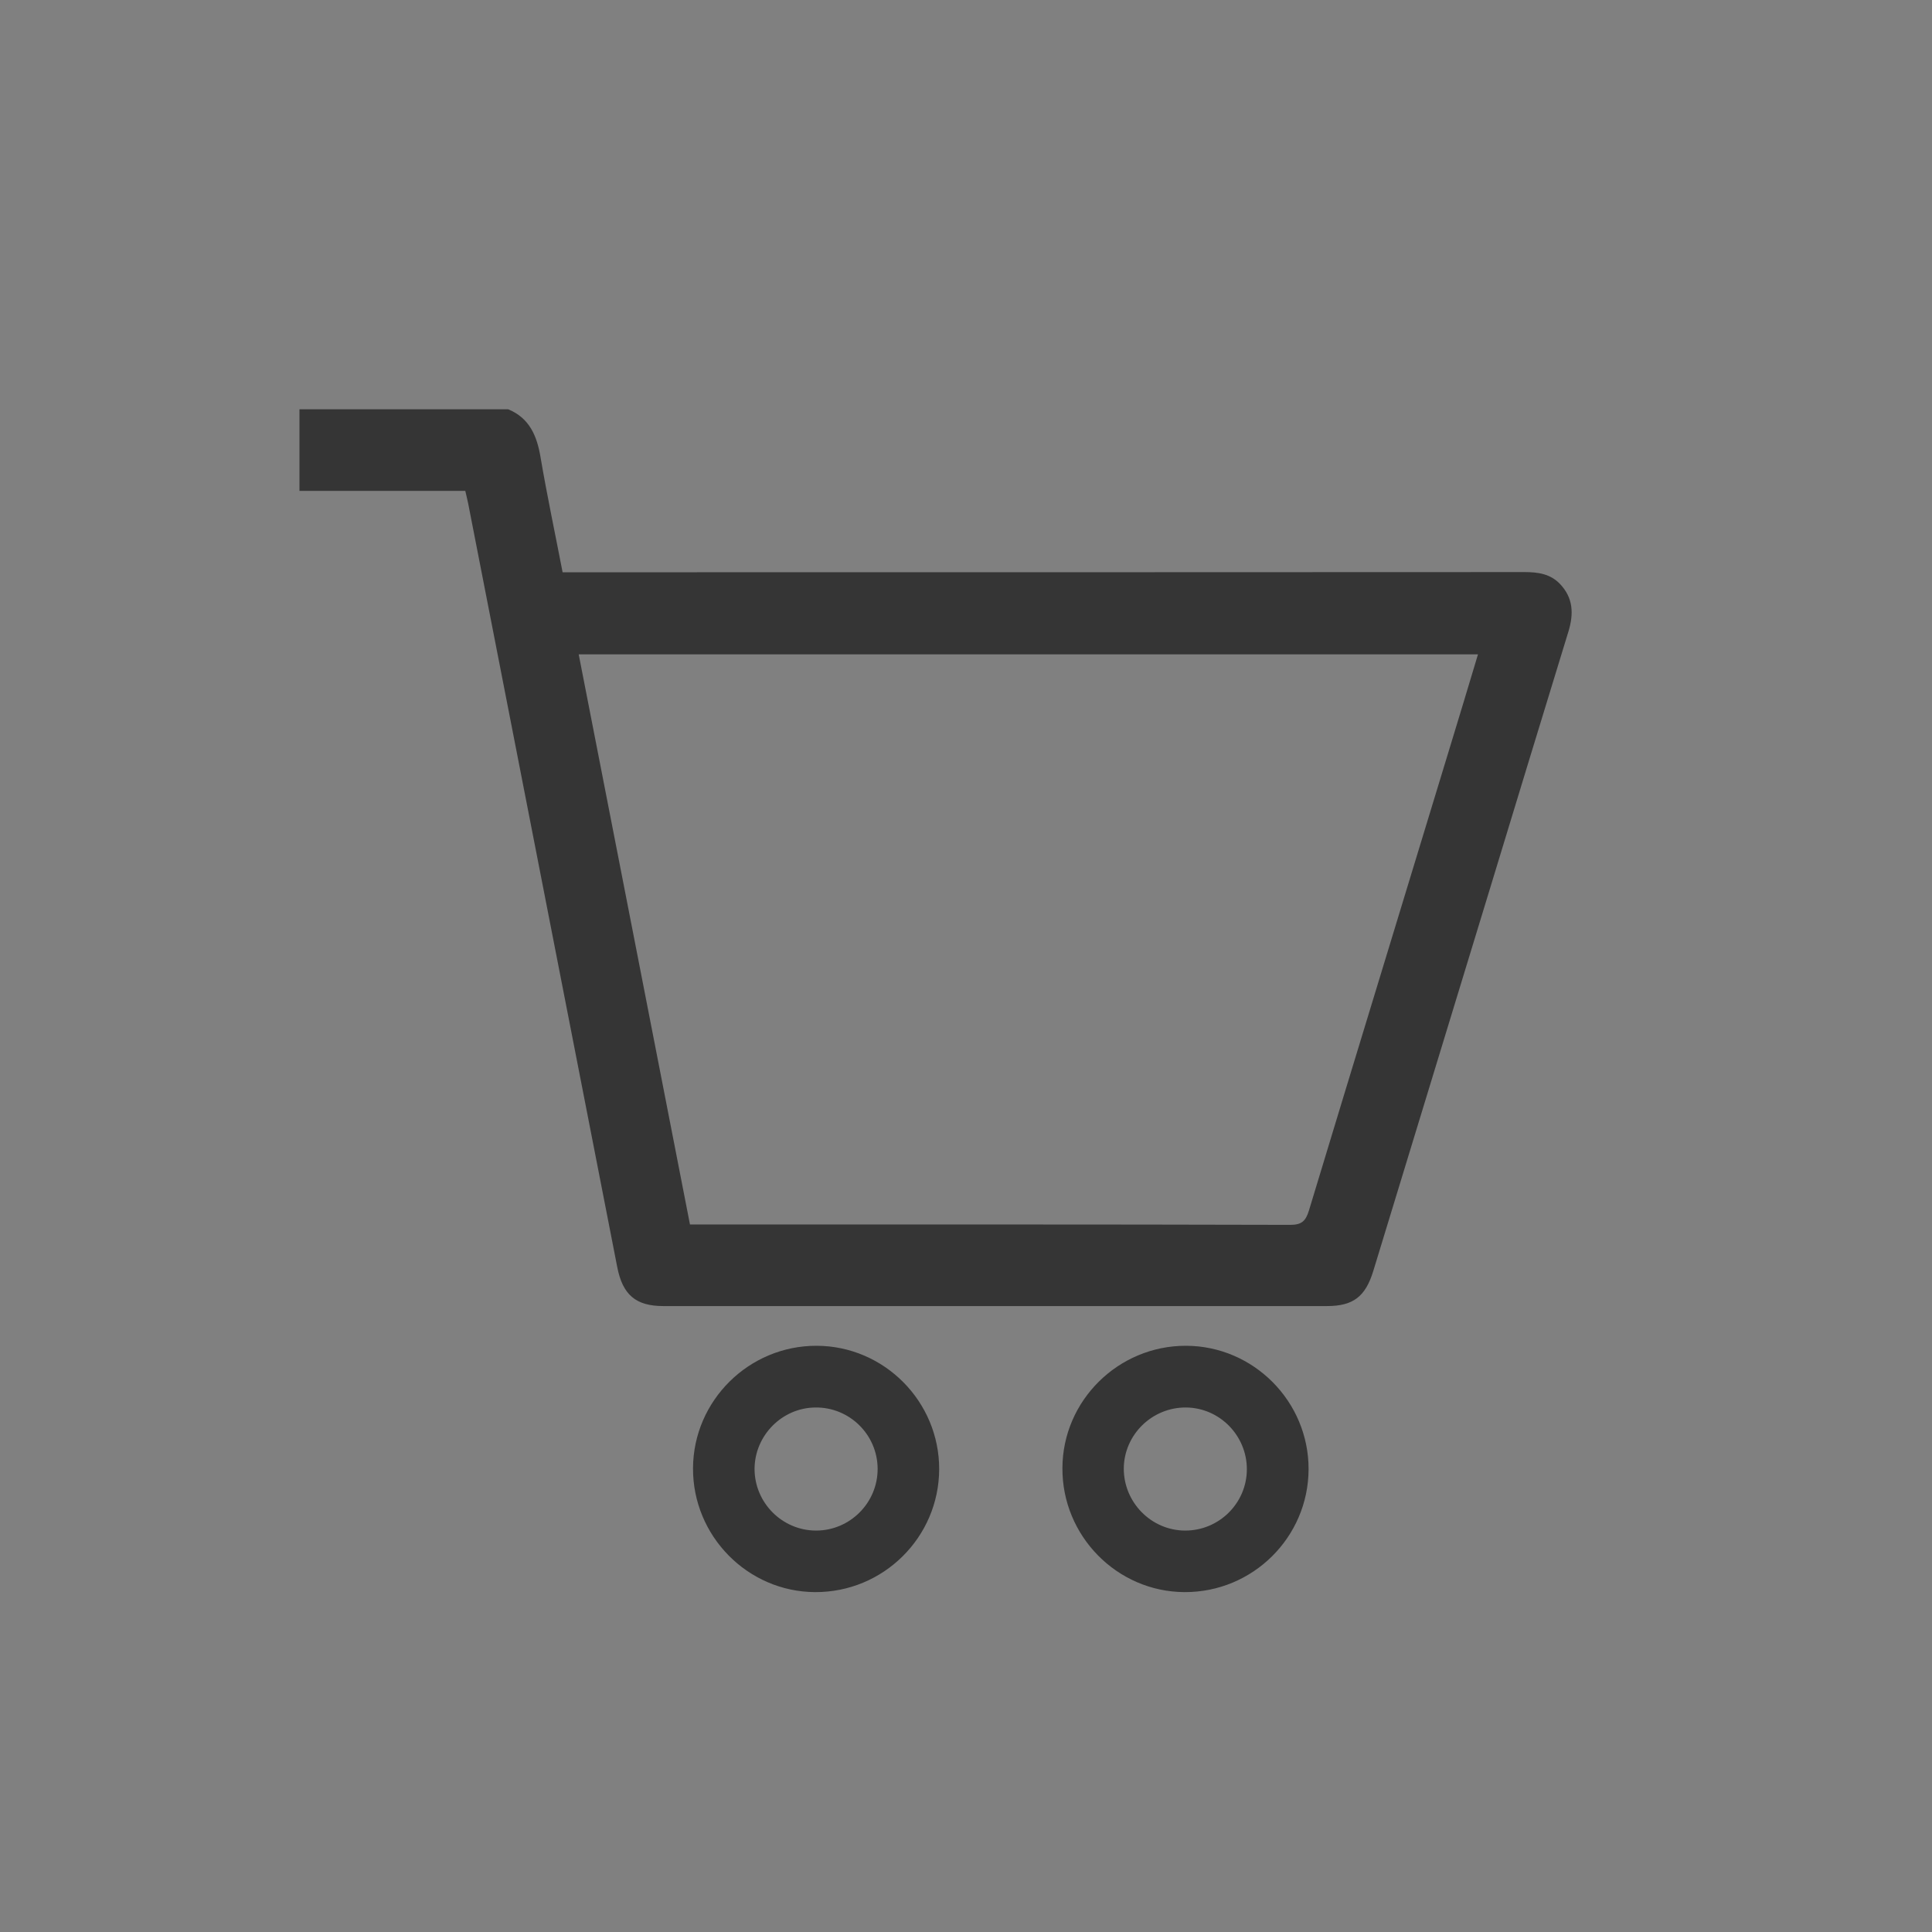 <?xml version="1.0" encoding="UTF-8"?> <svg xmlns="http://www.w3.org/2000/svg" xmlns:xlink="http://www.w3.org/1999/xlink" version="1.1" id="Слой_1" x="0px" y="0px" viewBox="0 0 1080 1080" style="enable-background:new 0 0 1080 1080;" xml:space="preserve"><rect x="0" y="0" width="1080" height="1080" fill="#808080" stroke="none"/> <style type="text/css"> .st0{fill:#FFFFFF;} .st1{fill:#353535;} </style> <path d="M1347.9,262c42.7,0,85.5,0,128.2,0c0.8,0.2,1.5,0.4,2.3,0.5c38.7,3.6,71.6,31.1,81.9,68.5c1.7,6.2,2.5,12.6,3.7,18.8 c0,42.7,0,85.5,0,128.2c-0.4,2.3-0.8,4.7-1.1,7c-6.2,44.9-45.7,80.3-91,80.7c-39.9,0.4-79.7,0.3-119.6,0c-17.2-0.1-33.2-5-47.6-14.3 c-29.2-19-44.2-46.2-44.5-81c-0.3-37.1-0.1-74.2,0-111.3c0-5.6,0.2-11.3,1.2-16.8c7-38.3,29.1-63.8,66.1-76.1 C1334,264,1341.1,263.4,1347.9,262z M1412.2,338c-41.9-0.1-76,33.9-76.1,75.7c-0.1,42,33.9,76.2,75.9,76.2 c41.9,0.1,75.9-33.9,76.1-75.7C1488.2,372.2,1454.1,338,1412.2,338z"></path> <path class="st0" d="M1261.4,186c-6.9,1.4-13.9,2-20.5,4.2c-37,12.3-59.1,37.8-66.1,76.1c-1,5.5-1.2,11.2-1.2,16.8 c-0.1,37.1-0.3,74.2,0,111.3c0.3,34.8,15.3,62,44.5,81c14.4,9.4,30.5,14.2,47.6,14.3c39.9,0.3,79.7,0.4,119.6,0 c45.3-0.5,84.8-35.8,91-80.7c0.3-2.3,0.7-4.7,1.1-7c0,29.5,0,59,0,88.4c-101.5,0-203,0-304.5,0c0-101.5,0-203,0-304.5 C1202.5,186,1232,186,1261.4,186z"></path> <path class="st0" d="M1332,369.8c-1.2-6.3-2-12.7-3.7-18.8c-10.3-37.4-43.2-64.9-81.9-68.5c-0.8-0.1-1.5-0.3-2.3-0.5 c29.2,0,58.5,0,87.8,0C1332,311.3,1332,340.6,1332,369.8z"></path> <path class="st0" d="M1364.7,149c42,0.1,76,34.2,75.9,76.2c-0.1,41.9-34.2,75.8-76.1,75.7c-42-0.1-76-34.3-75.9-76.2 C1288.7,182.8,1322.8,148.9,1364.7,149z M1412.6,272.7c17.9-16.9,25.7-46.6,14.9-73.3c-10.2-25.3-36.6-45-69.3-42.1 c-27.2,2.4-51.9,21.6-59.5,50.4c-7.1,26.6,3.6,52.7,17.9,65C1341,241.2,1388.2,241,1412.6,272.7z M1406.4,278.3 c-21.7-30-65.7-26.7-83.4,0.1C1345.2,297.2,1382.3,298.2,1406.4,278.3z"></path> <path class="st1" d="M-120.4,461.7c-24.4-31.7-71.6-31.5-95.9-0.1c-14.3-12.3-25-38.3-17.9-65c7.6-28.8,32.2-48,59.5-50.4 c32.7-2.9,59.1,16.8,69.3,42.1C-94.6,415.1-102.5,444.8-120.4,461.7z M-168.5,425.9c15.5,0,27.9-12.4,28-27.8 c0-15.5-12.4-28-27.8-28c-15.6-0.1-28.1,12.4-28.1,28C-196.4,413.4-184,425.9-168.5,425.9z"></path> <path class="st1" d="M-126.6,467.3c-24,20-61.2,18.9-83.4,0.1C-192.3,440.6-148.3,437.3-126.6,467.3z"></path> <path class="st0" d="M1237.5,148.9c-15.5,0-27.9-12.4-27.9-27.9c0-15.6,12.5-28.1,28.1-28c15.4,0.1,27.8,12.6,27.8,28 C1265.4,136.5,1253,148.9,1237.5,148.9z M1257.5,120.8c-0.1-11-9.2-20-20.1-19.9c-11,0.1-20,9.2-19.9,20.1c0.1,11,9.2,20,20.1,19.9 C1248.6,140.9,1257.6,131.8,1257.5,120.8z"></path> <path class="st1" d="M-148.5,397.8c0.1,10.9-9,20-19.9,20.1c-10.9,0.1-20-9-20.1-19.9c-0.1-10.9,9-20,19.9-20.1 C-157.6,377.8-148.5,386.9-148.5,397.8z"></path> <path class="st0" d="M474.9-543c54.3,0,108.6,0,162.9,0c0,64.9,0,129.9,0,194.9c-64.9,0-129.9,0-194.8,0c0-60.9,0-121.8,0-182.7 c8.5,0,16.9,0,25.4,0c0.2,0.8,0.3,1.3,0.4,1.9c7.6,37.9,15.2,75.9,22.8,113.8c0.8,4.2,2.9,5.9,7.1,5.9c33.8,0,67.6,0,101.4,0 c4,0,5.9-1.4,7.1-5.2c5.9-18.9,11.9-37.9,17.8-56.8c4-12.8,8-25.7,12.1-38.5c0.8-2.6,0.7-5-1.3-7c-1.5-1.5-3.4-1.8-5.4-1.8 c-48.2,0-96.4,0-144.5,0c-0.8,0-1.6,0-2.5,0c-1.2-5.8-2.4-11.4-3.4-17.1C479.3-539,478.2-541.7,474.9-543z M516-397.1 c-13.4,0-24.4,10.8-24.4,24.2c-0.1,13.4,10.8,24.4,24.1,24.5c13.5,0.1,24.5-10.8,24.5-24.3C540.3-386.1,529.4-397.1,516-397.1z M589-397.1c-13.4,0-24.4,10.8-24.4,24.2c-0.1,13.4,10.8,24.4,24.1,24.5c13.5,0.1,24.5-10.8,24.5-24.3 C613.2-386.1,602.3-397.1,589-397.1z"></path> <circle class="st1" cx="-365" cy="459" r="81"></circle> <g> <path class="st1" d="M284.1,228.8c11.9,4.9,16.1,14.9,18.1,27c3.6,21.2,8.1,42.3,12.3,64.1c3.2,0,6.2,0,9.1,0 c176.2,0,352.5,0,528.7-0.1c7.5,0,14.4,1,19.8,6.7c7.3,7.7,7.7,16.5,4.7,26.4c-14.8,48.1-29.4,96.3-44.1,144.5 c-21.7,71-43.3,142-65,213c-4.4,14.4-11.2,19.7-25.9,19.7c-123.7,0-247.3,0-371,0c-15.4,0-22.8-6.3-25.8-22 c-27.8-142.2-55.5-284.5-83.3-426.7c-0.4-2.1-1-4.2-1.6-7c-30.8,0-61.8,0-92.7,0c0-15.2,0-30.4,0-45.6 C206.3,228.8,245.2,228.8,284.1,228.8z M385.7,684.5c3.1,0,5.4,0,7.7,0c109.3,0,218.6-0.1,327.9,0.2c6.3,0,8.6-2.1,10.4-8 c25.6-84.6,51.5-169.1,77.2-253.7c5.8-18.9,11.5-37.9,17.3-57.2c-167.8,0-334.9,0-502.7,0C344.3,472.1,364.9,578,385.7,684.5z"></path> <path class="st1" d="M456.5,752.3c37.8,0.1,68.6,31.2,68.5,69c-0.1,38-31.2,68.9-69.4,68.7c-37.7-0.2-68.4-31.4-68.2-69.3 C387.6,783,418.6,752.2,456.5,752.3z M490.6,821c-0.1-19-15.7-34.4-34.7-34.2c-18.7,0.1-34,15.6-34.1,34.3 c0,19,15.5,34.5,34.4,34.5C475.2,855.6,490.7,840,490.6,821z"></path> <path class="st1" d="M663,752.3c37.8,0.1,68.6,31.2,68.5,69c-0.1,38-31.2,68.9-69.4,68.7c-37.7-0.2-68.4-31.4-68.2-69.3 C594,783,625.1,752.2,663,752.3z M662.4,855.6c19,0.1,34.6-15.3,34.6-34.3c0-18.8-15.2-34.3-33.9-34.5c-19-0.2-34.7,15.1-34.9,34 C628.1,839.8,643.5,855.5,662.4,855.6z"></path> </g> <path class="st0" d="M-2743,642c0-293.3,0-586.5,0-880c293.2,0,586.5,0,880,0c0,293.2,0,586.6,0,880 C-2156.2,642-2449.5,642-2743,642z M-1917.6-34.7c-256.8,0-512.5,0-768.8,0c0,3.8,0,6.9,0,10c0,183.6,0,367.2,0,550.7 c0,39,22.1,61,61.2,61c215.4,0,430.7,0,646.1,0c39.6,0,61.5-22,61.5-61.6c0-183.3,0-366.6,0-549.9 C-1917.6-27.5-1917.6-30.6-1917.6-34.7z M-1917.6-72.1c0-18.6,0.2-36.6,0-54.5c-0.4-31-24.1-54.8-55.2-54.9 c-219.3-0.1-438.6-0.1-657.9,0c-28,0-51.3,18.5-54.4,46c-2.4,20.8-0.5,42-0.5,63.4C-2429.9-72.1-2174.4-72.1-1917.6-72.1z"></path> <path d="M403.4-658.7c0,4,0,7.1,0,10.3c0,183.3,0,366.6,0,549.9c0,39.6-21.9,61.6-61.5,61.6c-215.4,0-430.7,0-646.1,0 c-39.1,0-61.2-22-61.2-61c0-183.6,0-367.2,0-550.7c0-3.1,0-6.3,0-10C-109.2-658.7,146.6-658.7,403.4-658.7z M18.9-73.4 c47.5,0,94.9,0.1,142.4,0c36.1-0.1,58.7-22.8,58.9-59c0-14,0.2-28-0.3-42c-2.9-79.2-69.1-148.8-148.1-154 c-31.6-2.1-63.5-2.2-95.1-0.9c-72.8,3-132.4,50.2-152.6,118.5c-7.5,25.5-6.2,51.5-6.2,77.4c0,37.7,22.5,60,60.4,60.1 C-74.9-73.3-28-73.4,18.9-73.4z M19-622.4c-70.8,0-128.3,57.3-128.2,127.9c0,70.5,57.7,128.1,128.2,128.1 c70.6,0,128.2-57.6,128.2-128.1C147.2-565.1,89.8-622.4,19-622.4z"></path> <path d="M-747.6-17.1c-256.8,0-512.3,0-768,0c0-21.4-1.9-42.6,0.5-63.4c3.2-27.6,26.5-46,54.4-46c219.3-0.1,438.6-0.1,657.9,0 c31.1,0,54.8,23.9,55.2,54.9C-747.5-53.7-747.6-35.7-747.6-17.1z M-949.3-53.2c46.6,0,93.2,0,139.9,0c16.2,0,24.9-6.3,25.1-18.2 c0.2-12.1-8.8-18.7-25.4-18.7c-93,0-185.9,0-278.9,0c-3.7,0-7.5,0.1-11.1,0.9c-8.5,1.9-13.7,8.7-13.9,17.2 c-0.1,8.9,5.3,16,14.1,17.9c3.6,0.8,7.4,0.8,11.1,0.8C-1041.9-53.2-995.6-53.2-949.3-53.2z M-1443.3-71.3 c0.2-9.6-7.8-18.1-17.5-18.6c-9.9-0.5-18.8,7.9-19,17.9c-0.2,9.6,7.8,18.1,17.5,18.6C-1452.4-52.9-1443.5-61.3-1443.3-71.3z M-1370.3-71.3c0.2-10.3-8.1-18.7-18.1-18.6c-9.7,0.1-17.9,8.2-18.1,18c-0.2,10.1,8.3,18.7,18.3,18.6 C-1378.5-53.4-1370.4-61.4-1370.3-71.3z M-1333.1-71.7c0,10,7.7,18,17.6,18.3c10,0.3,18.7-8.1,18.7-18.2 c0.1-10.1-8.6-18.6-18.6-18.4C-1325.3-89.7-1333.1-81.7-1333.1-71.7z"></path> <path class="st1" d="M-1132.1,605.6c-46.9,0-93.8,0-140.7,0c-38,0-60.4-22.3-60.4-60.1c0-26-1.3-52,6.2-77.4 c20.2-68.3,79.7-115.5,152.6-118.5c31.7-1.3,63.5-1.2,95.1,0.9c79,5.3,145.2,74.9,148.1,154c0.5,14,0.4,28,0.3,42 c-0.1,36.2-22.7,59-58.9,59C-1037.2,605.7-1084.6,605.6-1132.1,605.6z M-1132.5,568.7c48,0,96,0.1,144,0c14.4,0,21-6.7,21.2-20.9 c0.1-11.7,0.1-23.4,0-35.1c-0.8-68.9-55.6-124.8-124.4-126.4c-26.9-0.6-53.7-0.6-80.6,0c-58.8,1.3-109.4,42.4-120.9,100.1 c-3.8,19.1-2.9,39.2-3.5,58.8c-0.5,17.7,5.8,23.6,23.5,23.6C-1226.3,568.8-1179.4,568.7-1132.5,568.7z"></path> <path class="st1" d="M-1132,56.6c70.8,0,128.3,57.3,128.2,127.9c0,70.5-57.7,128.1-128.2,128.1c-70.6,0-128.2-57.6-128.2-128.1 C-1260.3,114-1202.8,56.6-1132,56.6z M-1223.4,184.4c-0.1,50.6,41,91.8,91.4,91.8c50.1-0.1,91-40.7,91.3-91 c0.3-50.6-40.4-91.9-90.9-92.1C-1182.3,92.9-1223.3,133.7-1223.4,184.4z"></path> <path class="st0" d="M-949.3-53.2c-46.3,0-92.7,0-139,0c-3.7,0-7.5-0.1-11.1-0.8c-8.9-1.9-14.2-9-14.1-17.9 c0.1-8.5,5.3-15.3,13.9-17.2c3.6-0.8,7.4-0.9,11.1-0.9c93,0,185.9,0,278.9,0c16.6,0,25.7,6.7,25.4,18.7c-0.2,11.8-9,18.2-25.1,18.2 C-856-53.2-902.6-53.2-949.3-53.2z"></path> <path class="st0" d="M-1443.3-71.3c-0.2,10-9.1,18.4-19,18c-9.7-0.5-17.7-9-17.5-18.6c0.2-10,9.1-18.4,19-17.9 C-1451-89.5-1443-81-1443.3-71.3z"></path> <path class="st0" d="M-1370.3-71.3c-0.2,9.9-8.2,17.9-18,18c-10,0.1-18.5-8.6-18.3-18.6c0.2-9.7,8.4-17.9,18.1-18 C-1378.3-90-1370.1-81.6-1370.3-71.3z"></path> <path class="st0" d="M-1333.1-71.7c0-10,7.8-18,17.7-18.2c10-0.2,18.6,8.3,18.6,18.4c-0.1,10.1-8.7,18.5-18.7,18.2 C-1325.4-53.7-1333.2-61.8-1333.1-71.7z"></path> <path d="M-1184.5-403.3c-46.9,0-93.7,0-140.6,0c-17.7,0-24-6-23.5-23.6c0.6-19.6-0.3-39.7,3.5-58.8c11.5-57.7,62.1-98.8,120.9-100.1 c26.9-0.6,53.7-0.6,80.6,0c68.8,1.6,123.6,57.5,124.4,126.4c0.1,11.7,0.1,23.4,0,35.1c-0.1,14.2-6.7,20.9-21.2,20.9 C-1088.5-403.2-1136.5-403.3-1184.5-403.3z"></path> <path d="M-930.4-402.6c0.1-50.6,41.1-91.5,91.7-91.3c50.5,0.2,91.3,41.4,90.9,92.1c-0.3,50.3-41.1,91-91.3,91 C-889.4-310.8-930.4-352-930.4-402.6z"></path> </svg> 